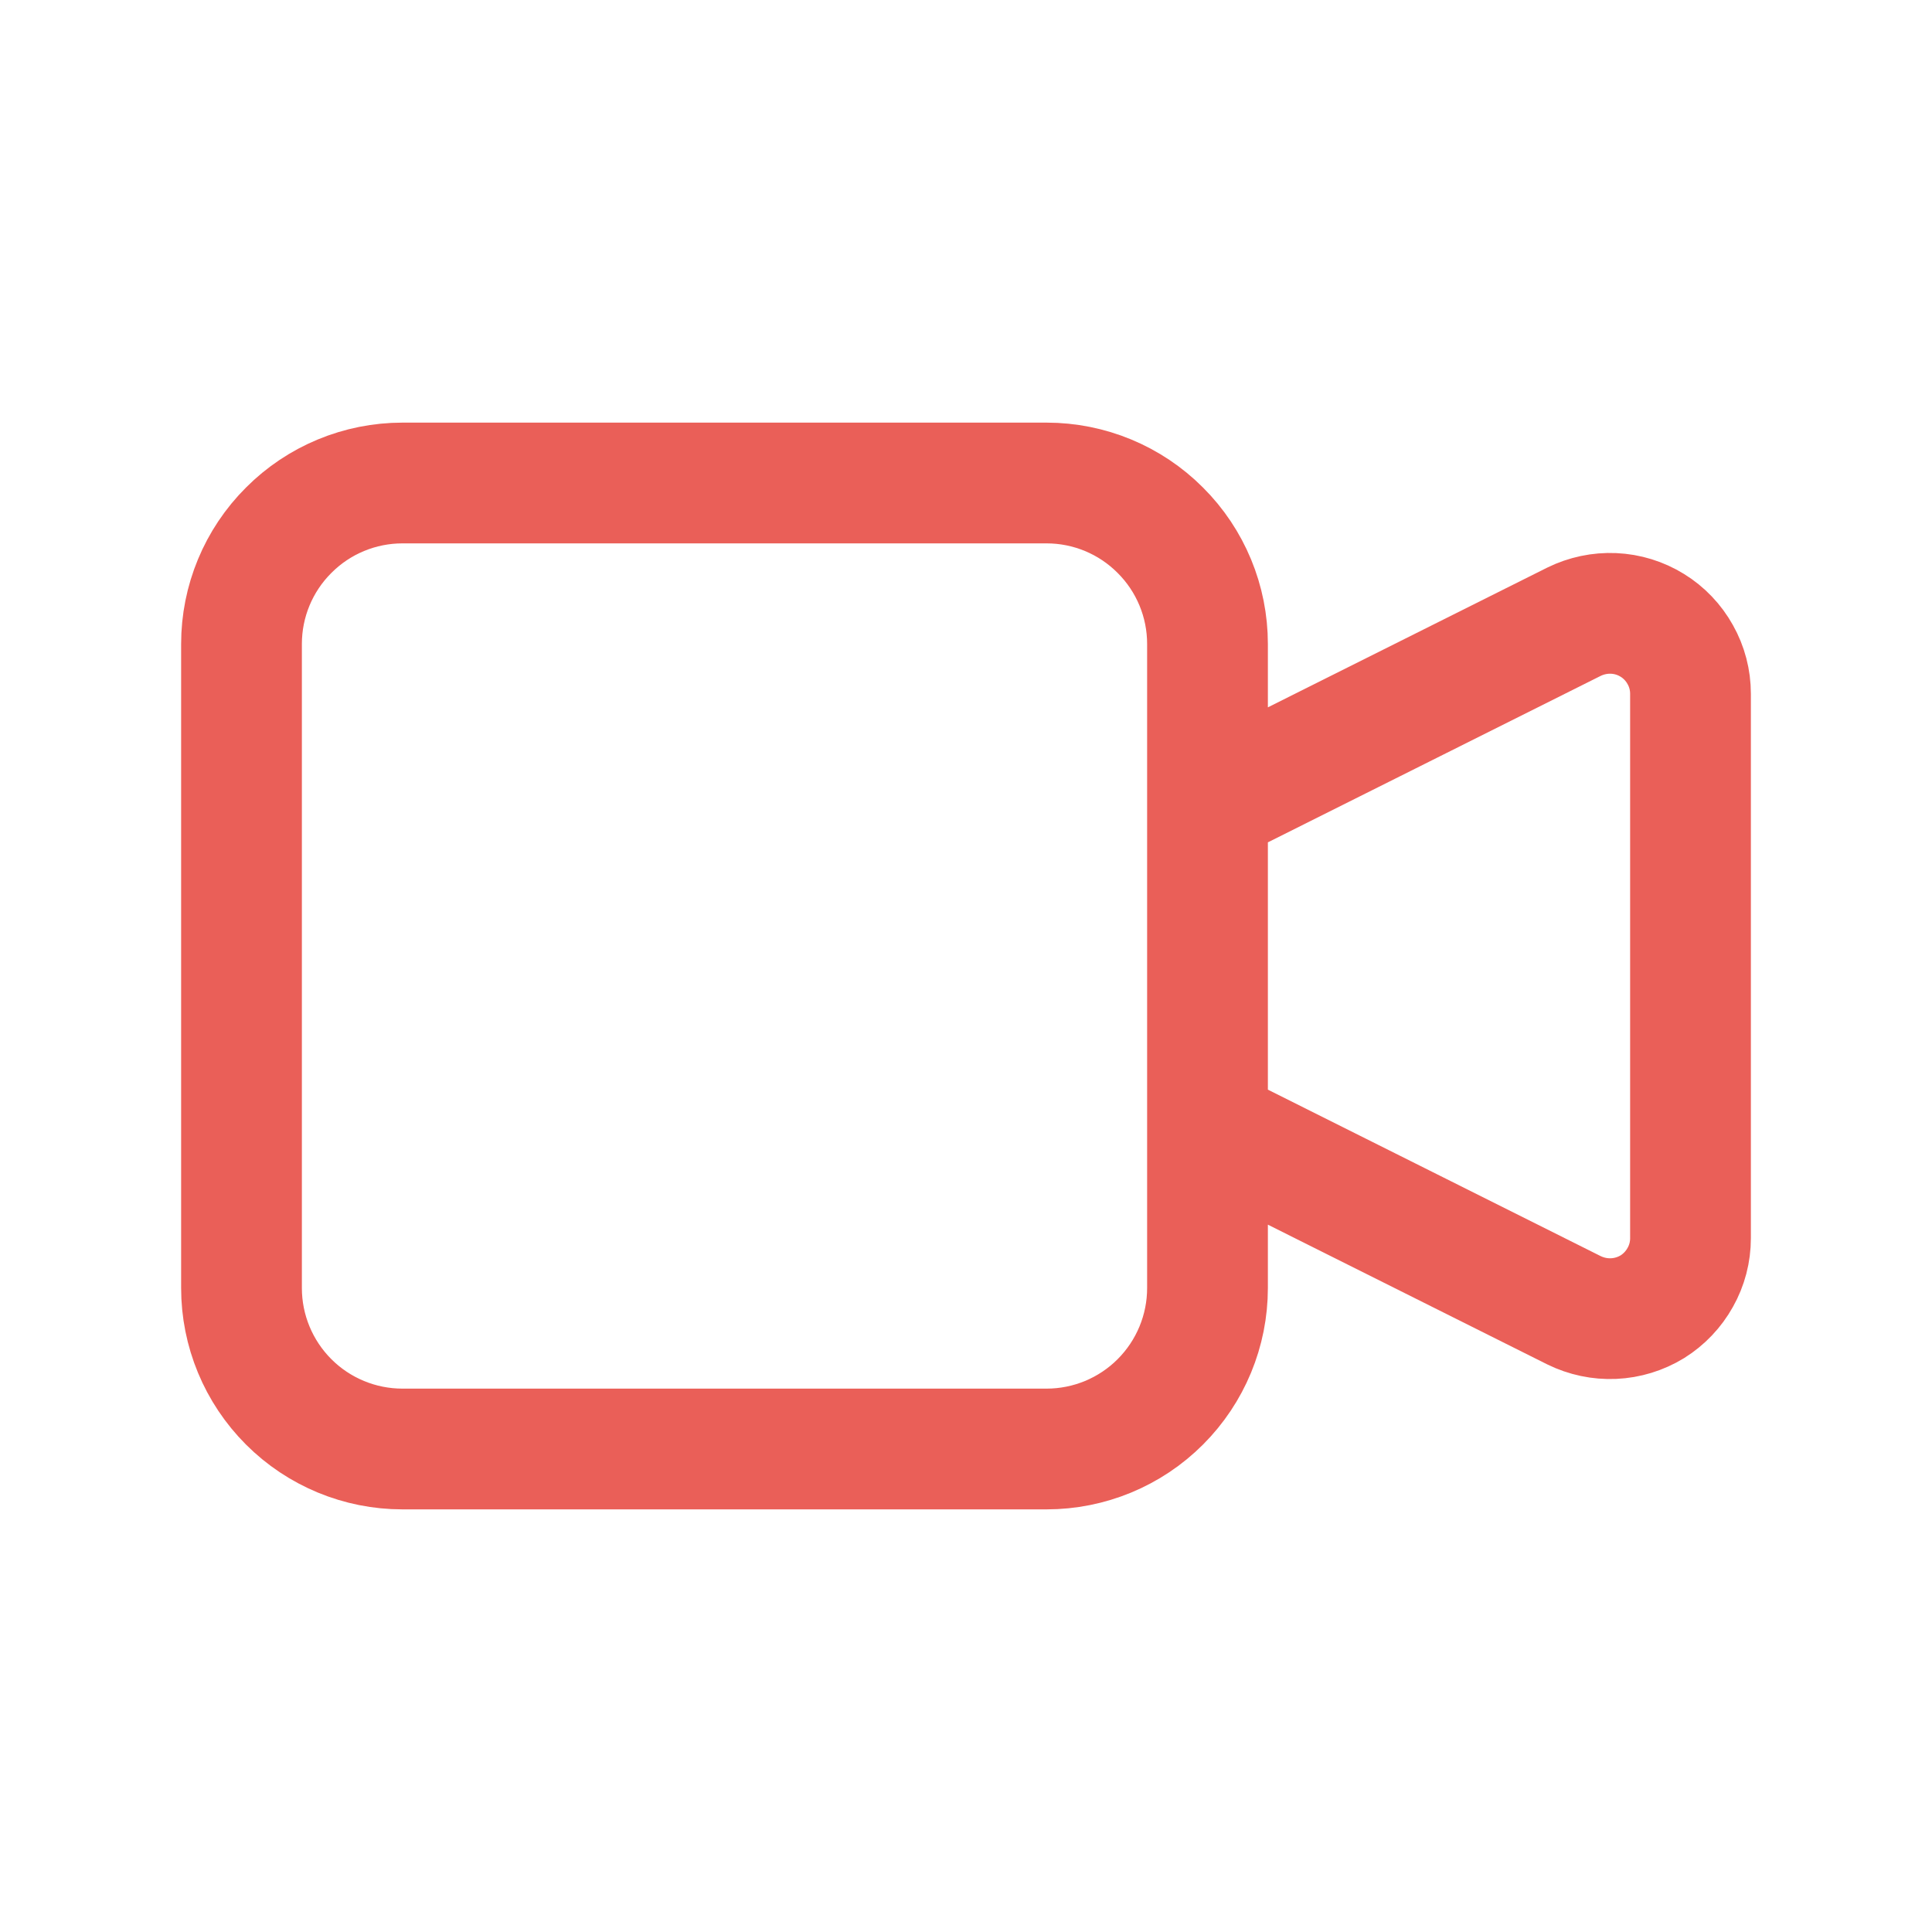 <svg width="16" height="16" viewBox="0 0 16 16" fill="none" xmlns="http://www.w3.org/2000/svg">
<path d="M10 6.667L13.035 5.149C13.137 5.099 13.25 5.075 13.363 5.08C13.477 5.085 13.587 5.119 13.684 5.179C13.78 5.238 13.86 5.322 13.915 5.421C13.971 5.52 14 5.632 14 5.745V10.255C14 10.368 13.971 10.48 13.915 10.579C13.86 10.678 13.78 10.762 13.684 10.822C13.587 10.881 13.477 10.915 13.363 10.92C13.25 10.925 13.137 10.901 13.035 10.851L10 9.333V6.667ZM2 5.333C2 4.98 2.14 4.641 2.391 4.391C2.641 4.14 2.98 4 3.333 4H8.667C9.02 4 9.359 4.14 9.609 4.391C9.86 4.641 10 4.98 10 5.333V10.667C10 11.02 9.86 11.359 9.609 11.61C9.359 11.86 9.02 12 8.667 12H3.333C2.98 12 2.641 11.86 2.391 11.61C2.14 11.359 2 11.02 2 10.667V5.333Z" stroke="#EA5F58" stroke-linecap="round" stroke-linejoin="round"/>
</svg>
